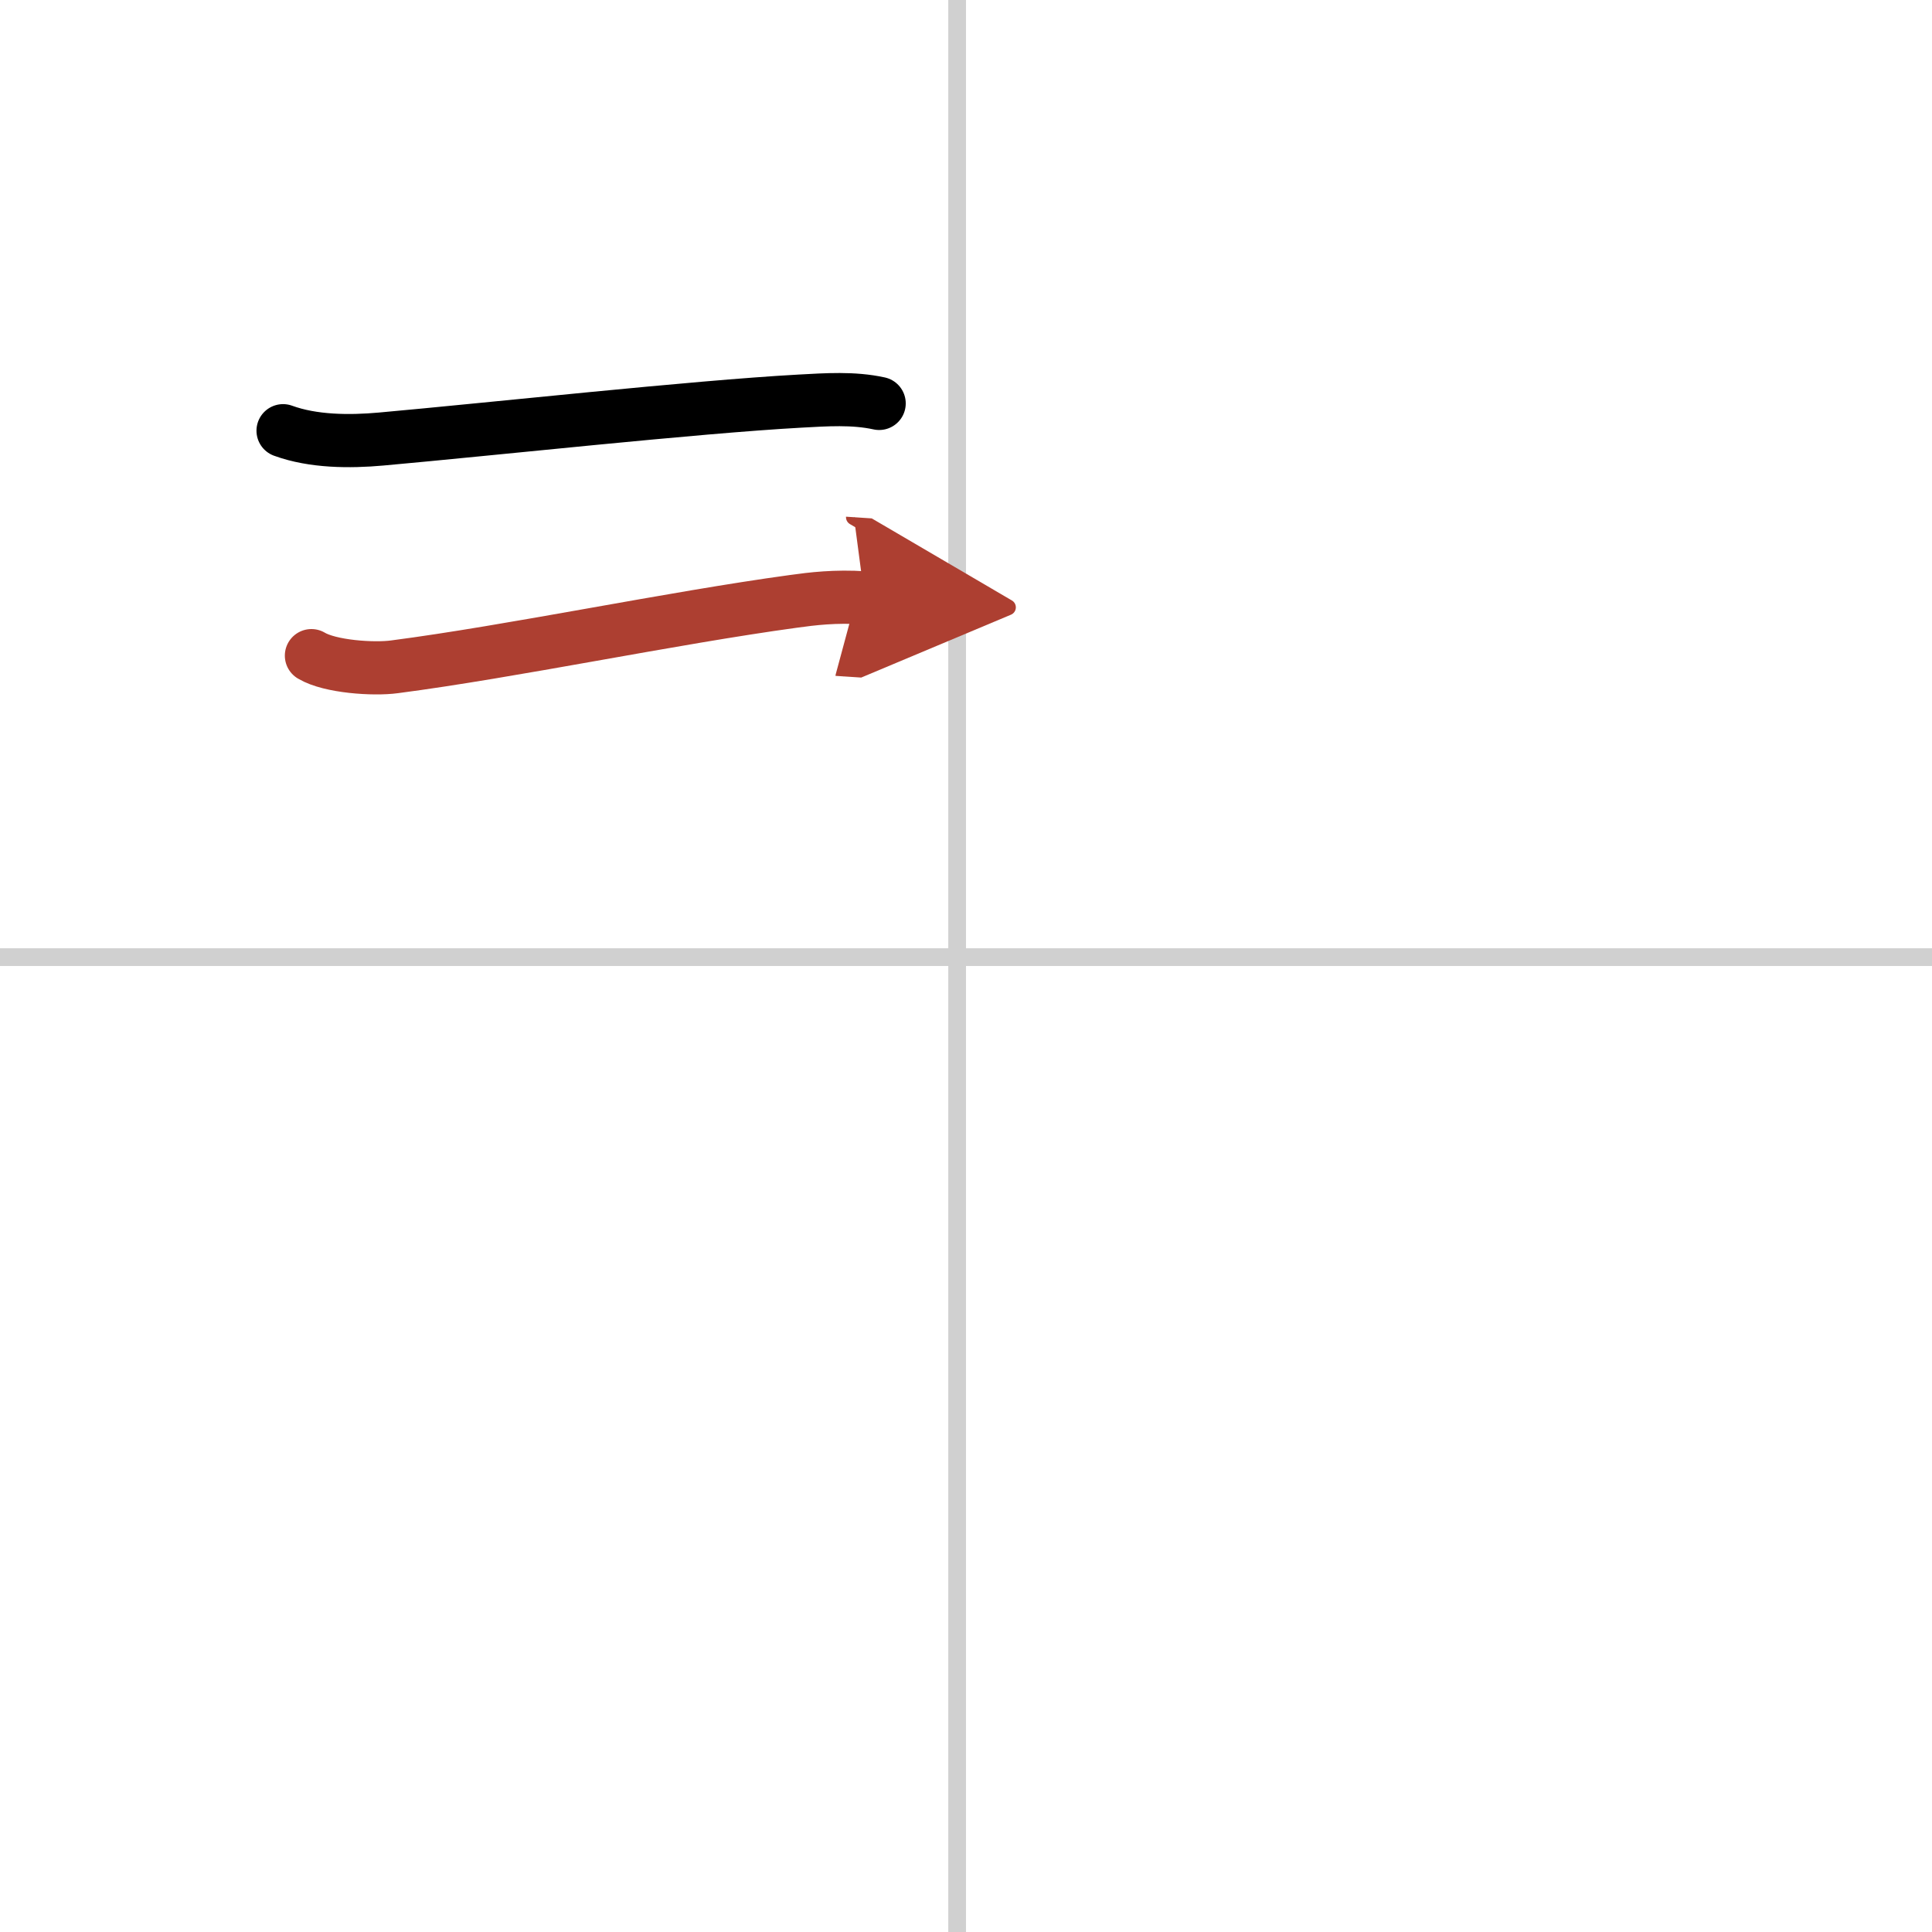 <svg width="400" height="400" viewBox="0 0 109 109" xmlns="http://www.w3.org/2000/svg"><defs><marker id="a" markerWidth="4" orient="auto" refX="1" refY="5" viewBox="0 0 10 10"><polyline points="0 0 10 5 0 10 1 5" fill="#ad3f31" stroke="#ad3f31"/></marker></defs><g fill="none" stroke="#000" stroke-linecap="round" stroke-linejoin="round" stroke-width="3"><rect width="100%" height="100%" fill="#fff" stroke="#fff"/><line x1="54" x2="54" y2="109" stroke="#d0d0d0" stroke-width="1"/><line x2="109" y1="54" y2="54" stroke="#d0d0d0" stroke-width="1"/><path d="m15.97 24.3c1.7 0.62 3.75 0.63 5.53 0.47 6.25-0.56 17.65-1.81 23.63-2.14 1.48-0.08 3.01-0.19 4.47 0.13"/><path d="m17.57 36.99c1.05 0.63 3.52 0.79 4.69 0.63 6.61-0.86 15.61-2.75 22.49-3.69 1.08-0.15 2.37-0.31 4.03-0.2" marker-end="url(#a)" stroke="#ad3f31"/></g></svg>
